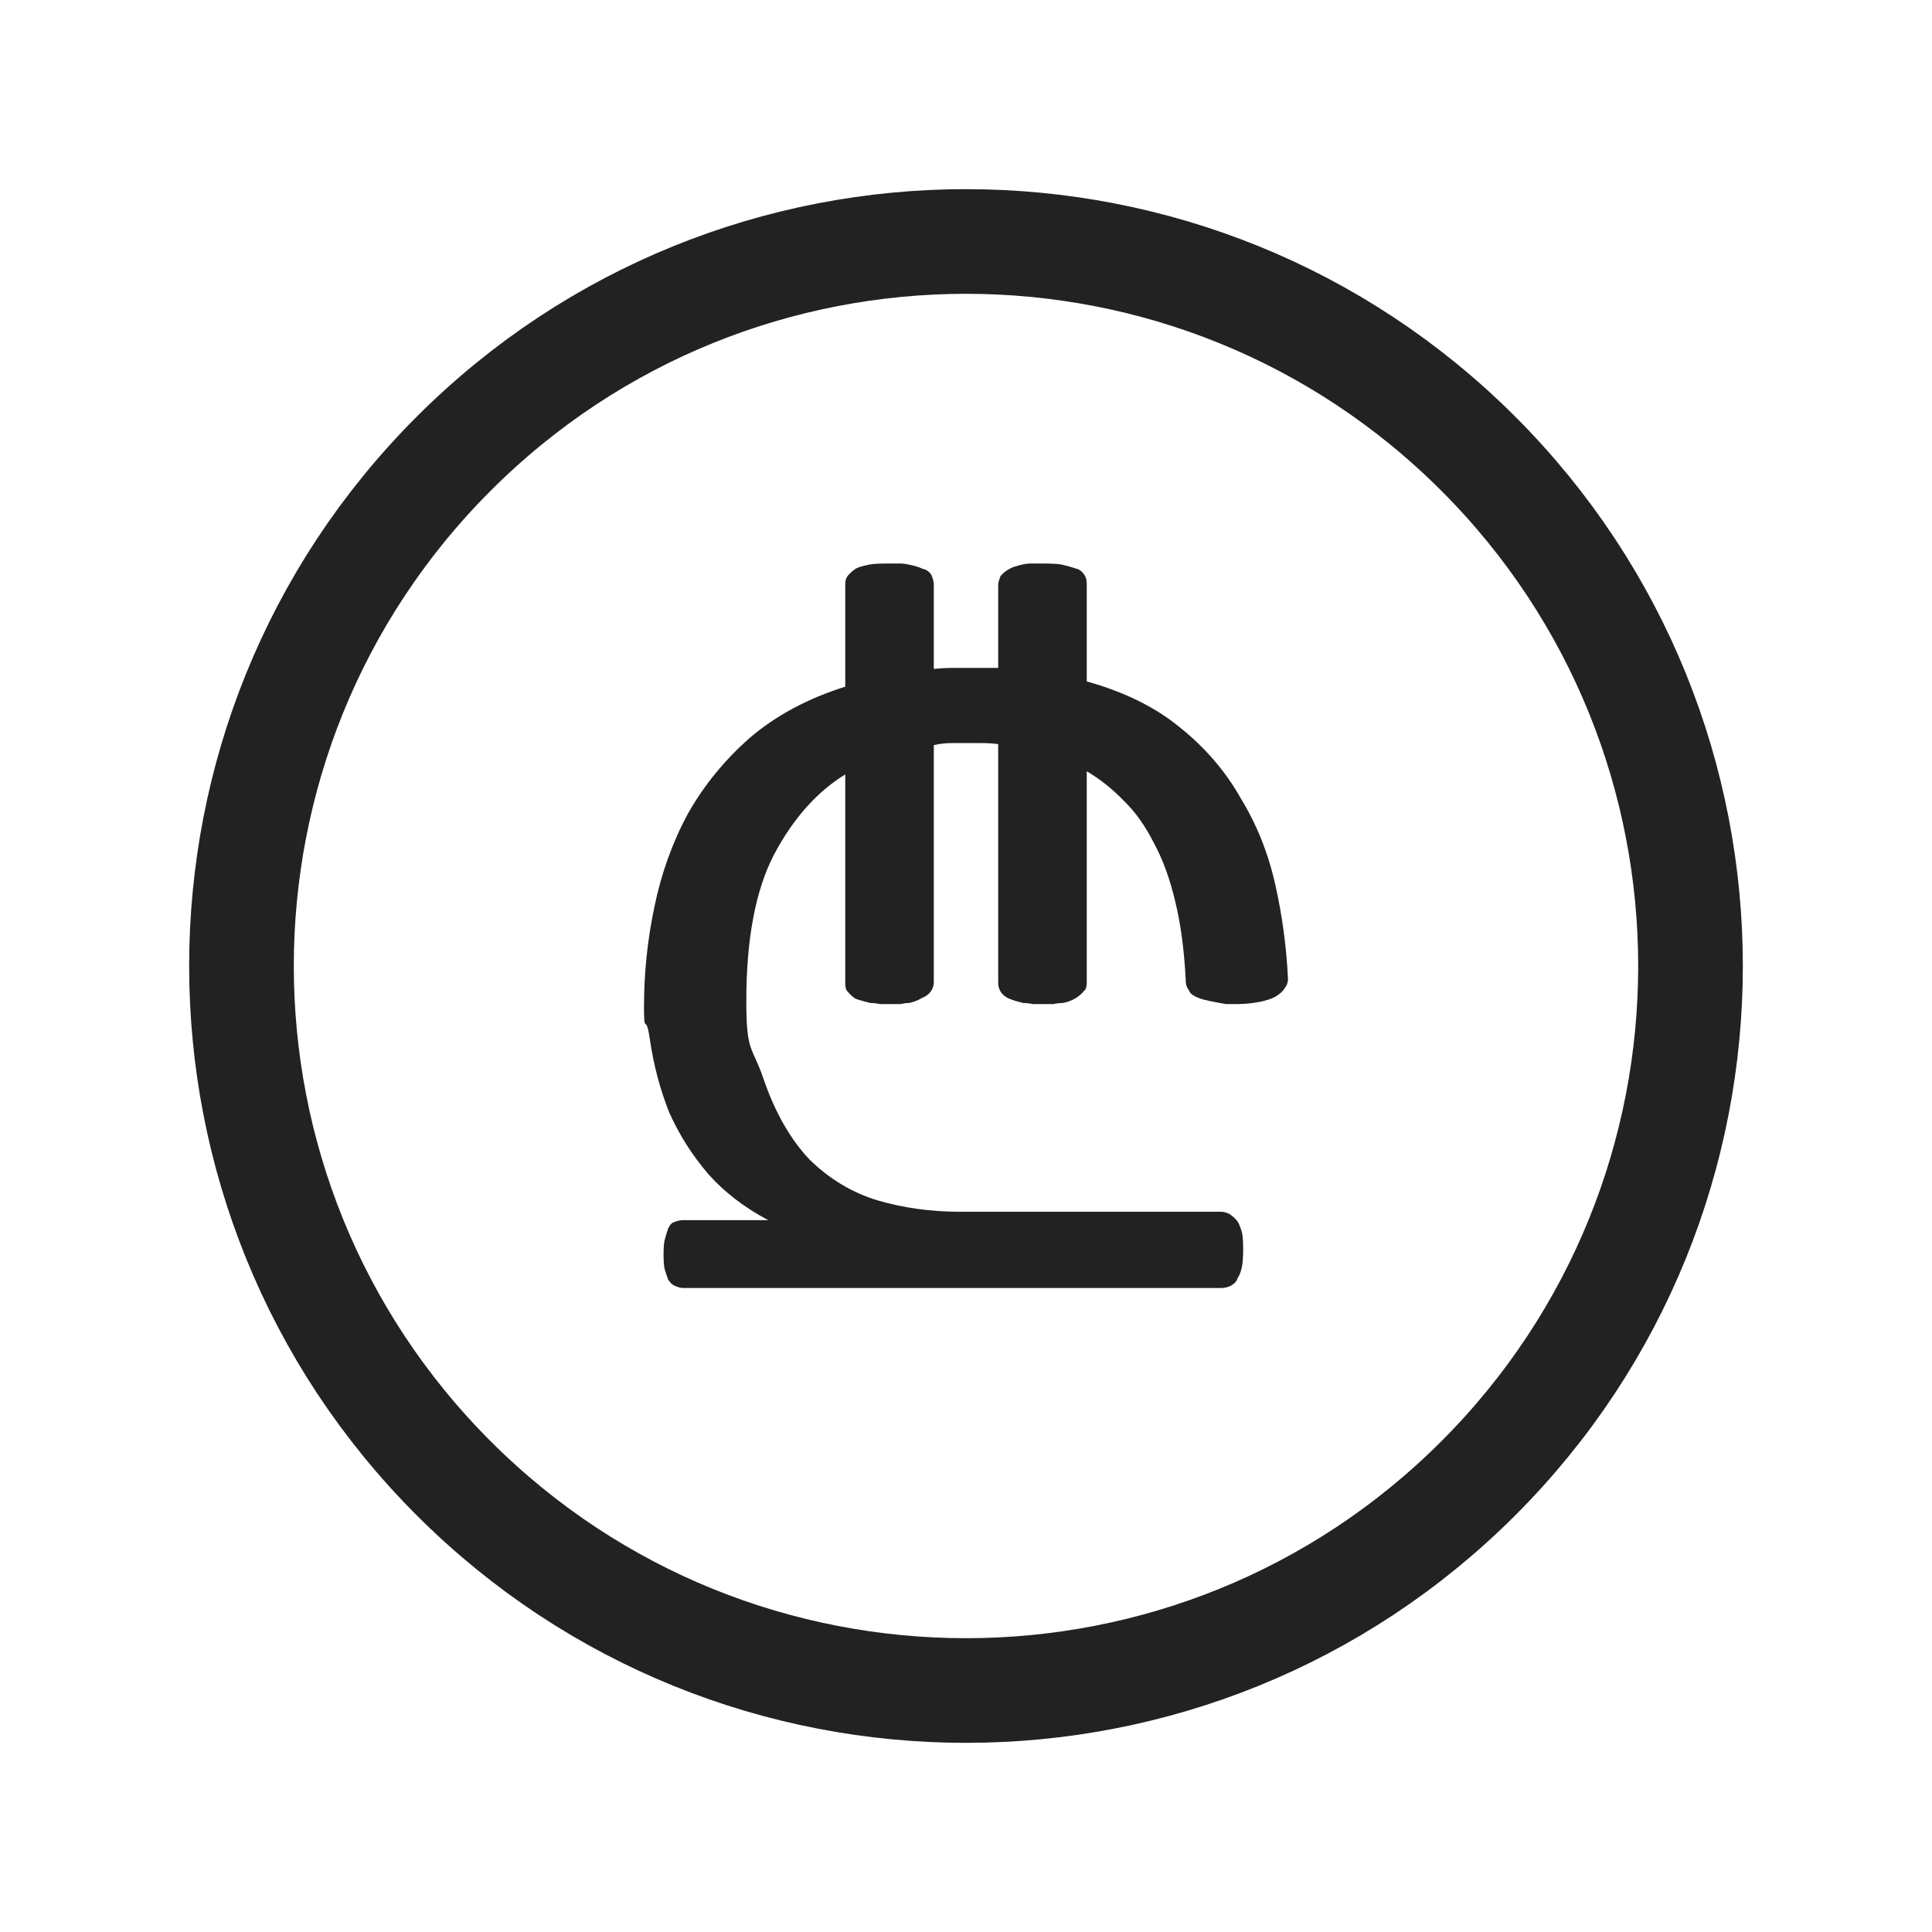<svg width="24" height="24" viewBox="0 0 24 24" fill="none" xmlns="http://www.w3.org/2000/svg">
<path d="M18.364 5.636C21.879 9.151 21.879 14.849 18.364 18.364C14.849 21.879 9.151 21.879 5.636 18.364C2.121 14.849 2.121 9.151 5.636 5.636C9.151 2.121 14.849 2.121 18.364 5.636" stroke="#222222" stroke-width="1.3" stroke-linecap="round" stroke-linejoin="round"/>
<path d="M13.5 8.465C13.967 8.595 14.352 8.785 14.657 9.036C14.971 9.287 15.224 9.581 15.414 9.918C15.614 10.246 15.757 10.605 15.843 10.994C15.929 11.375 15.981 11.764 16 12.161C16 12.205 15.986 12.243 15.957 12.278C15.938 12.313 15.9 12.347 15.843 12.382C15.795 12.408 15.729 12.429 15.643 12.447C15.548 12.464 15.457 12.473 15.371 12.473C15.324 12.473 15.276 12.473 15.229 12.473C15.181 12.464 15.133 12.455 15.086 12.447C14.991 12.429 14.924 12.412 14.886 12.395C14.819 12.369 14.781 12.339 14.771 12.304C14.743 12.27 14.729 12.226 14.729 12.174V12.161C14.71 11.798 14.667 11.478 14.6 11.202C14.533 10.916 14.443 10.67 14.329 10.463C14.224 10.255 14.1 10.082 13.957 9.944C13.814 9.797 13.662 9.676 13.5 9.581V12.2C13.5 12.252 13.491 12.287 13.471 12.304C13.443 12.339 13.409 12.369 13.371 12.395C13.314 12.429 13.257 12.451 13.2 12.46C13.162 12.46 13.124 12.464 13.086 12.473C13.048 12.473 13.005 12.473 12.957 12.473C12.909 12.473 12.867 12.473 12.829 12.473C12.79 12.464 12.752 12.46 12.714 12.46C12.676 12.451 12.643 12.442 12.614 12.434C12.586 12.425 12.562 12.416 12.543 12.408C12.495 12.39 12.457 12.36 12.429 12.317C12.409 12.282 12.4 12.248 12.4 12.213V9.244C12.333 9.235 12.267 9.231 12.2 9.231C12.143 9.231 12.086 9.231 12.029 9.231C11.952 9.231 11.881 9.231 11.814 9.231C11.748 9.231 11.676 9.239 11.6 9.256V12.2C11.6 12.235 11.591 12.27 11.571 12.304C11.543 12.347 11.505 12.377 11.457 12.395C11.4 12.429 11.343 12.451 11.286 12.46C11.257 12.46 11.224 12.464 11.186 12.473C11.148 12.473 11.105 12.473 11.057 12.473C11.009 12.473 10.967 12.473 10.929 12.473C10.89 12.464 10.852 12.46 10.814 12.46C10.776 12.451 10.743 12.442 10.714 12.434C10.686 12.425 10.657 12.416 10.629 12.408C10.591 12.382 10.557 12.352 10.529 12.317C10.509 12.3 10.5 12.265 10.5 12.213V9.62C10.148 9.836 9.852 10.169 9.614 10.618C9.386 11.059 9.271 11.664 9.271 12.434C9.271 13.091 9.343 12.983 9.486 13.406C9.629 13.821 9.819 14.154 10.057 14.405C10.305 14.647 10.586 14.816 10.9 14.911C11.224 15.006 11.567 15.053 11.929 15.053H15.171C15.2 15.053 15.233 15.062 15.271 15.079C15.309 15.105 15.343 15.135 15.371 15.17C15.39 15.196 15.409 15.243 15.429 15.313C15.438 15.356 15.443 15.425 15.443 15.52C15.443 15.615 15.438 15.684 15.429 15.728C15.419 15.788 15.4 15.84 15.371 15.883C15.362 15.918 15.333 15.948 15.286 15.974C15.248 15.991 15.21 16 15.171 16H8.486C8.457 16 8.424 15.991 8.386 15.974C8.357 15.965 8.329 15.94 8.3 15.896C8.281 15.844 8.267 15.801 8.257 15.767C8.248 15.732 8.243 15.671 8.243 15.585C8.243 15.499 8.248 15.438 8.257 15.403C8.276 15.334 8.29 15.287 8.3 15.261C8.319 15.218 8.343 15.192 8.371 15.183C8.41 15.166 8.448 15.157 8.486 15.157H9.543C9.248 15.001 9 14.811 8.8 14.586C8.6 14.353 8.438 14.098 8.314 13.821C8.2 13.536 8.119 13.229 8.071 12.901C8.024 12.572 8 12.875 8 12.511C8 12.088 8.043 11.673 8.129 11.267C8.214 10.852 8.352 10.467 8.543 10.112C8.743 9.758 9 9.442 9.314 9.166C9.638 8.889 10.033 8.677 10.5 8.53V7.259C10.5 7.216 10.509 7.182 10.529 7.156C10.557 7.121 10.591 7.091 10.629 7.065C10.657 7.048 10.714 7.03 10.8 7.013C10.848 7.004 10.929 7 11.043 7C11.091 7 11.133 7 11.171 7C11.21 7 11.248 7.004 11.286 7.013C11.371 7.03 11.429 7.048 11.457 7.065C11.505 7.073 11.543 7.099 11.571 7.143C11.591 7.195 11.6 7.233 11.6 7.259V8.31C11.676 8.301 11.757 8.297 11.843 8.297C11.929 8.297 12.014 8.297 12.1 8.297H12.4V7.259C12.4 7.242 12.409 7.207 12.429 7.156C12.457 7.121 12.495 7.091 12.543 7.065C12.571 7.048 12.624 7.03 12.7 7.013C12.738 7.004 12.776 7 12.814 7C12.852 7 12.895 7 12.943 7C13.057 7 13.138 7.004 13.186 7.013C13.262 7.03 13.324 7.048 13.371 7.065C13.409 7.073 13.443 7.099 13.471 7.143C13.491 7.169 13.5 7.207 13.5 7.259V8.465Z" fill="#222222"/>
</svg>

